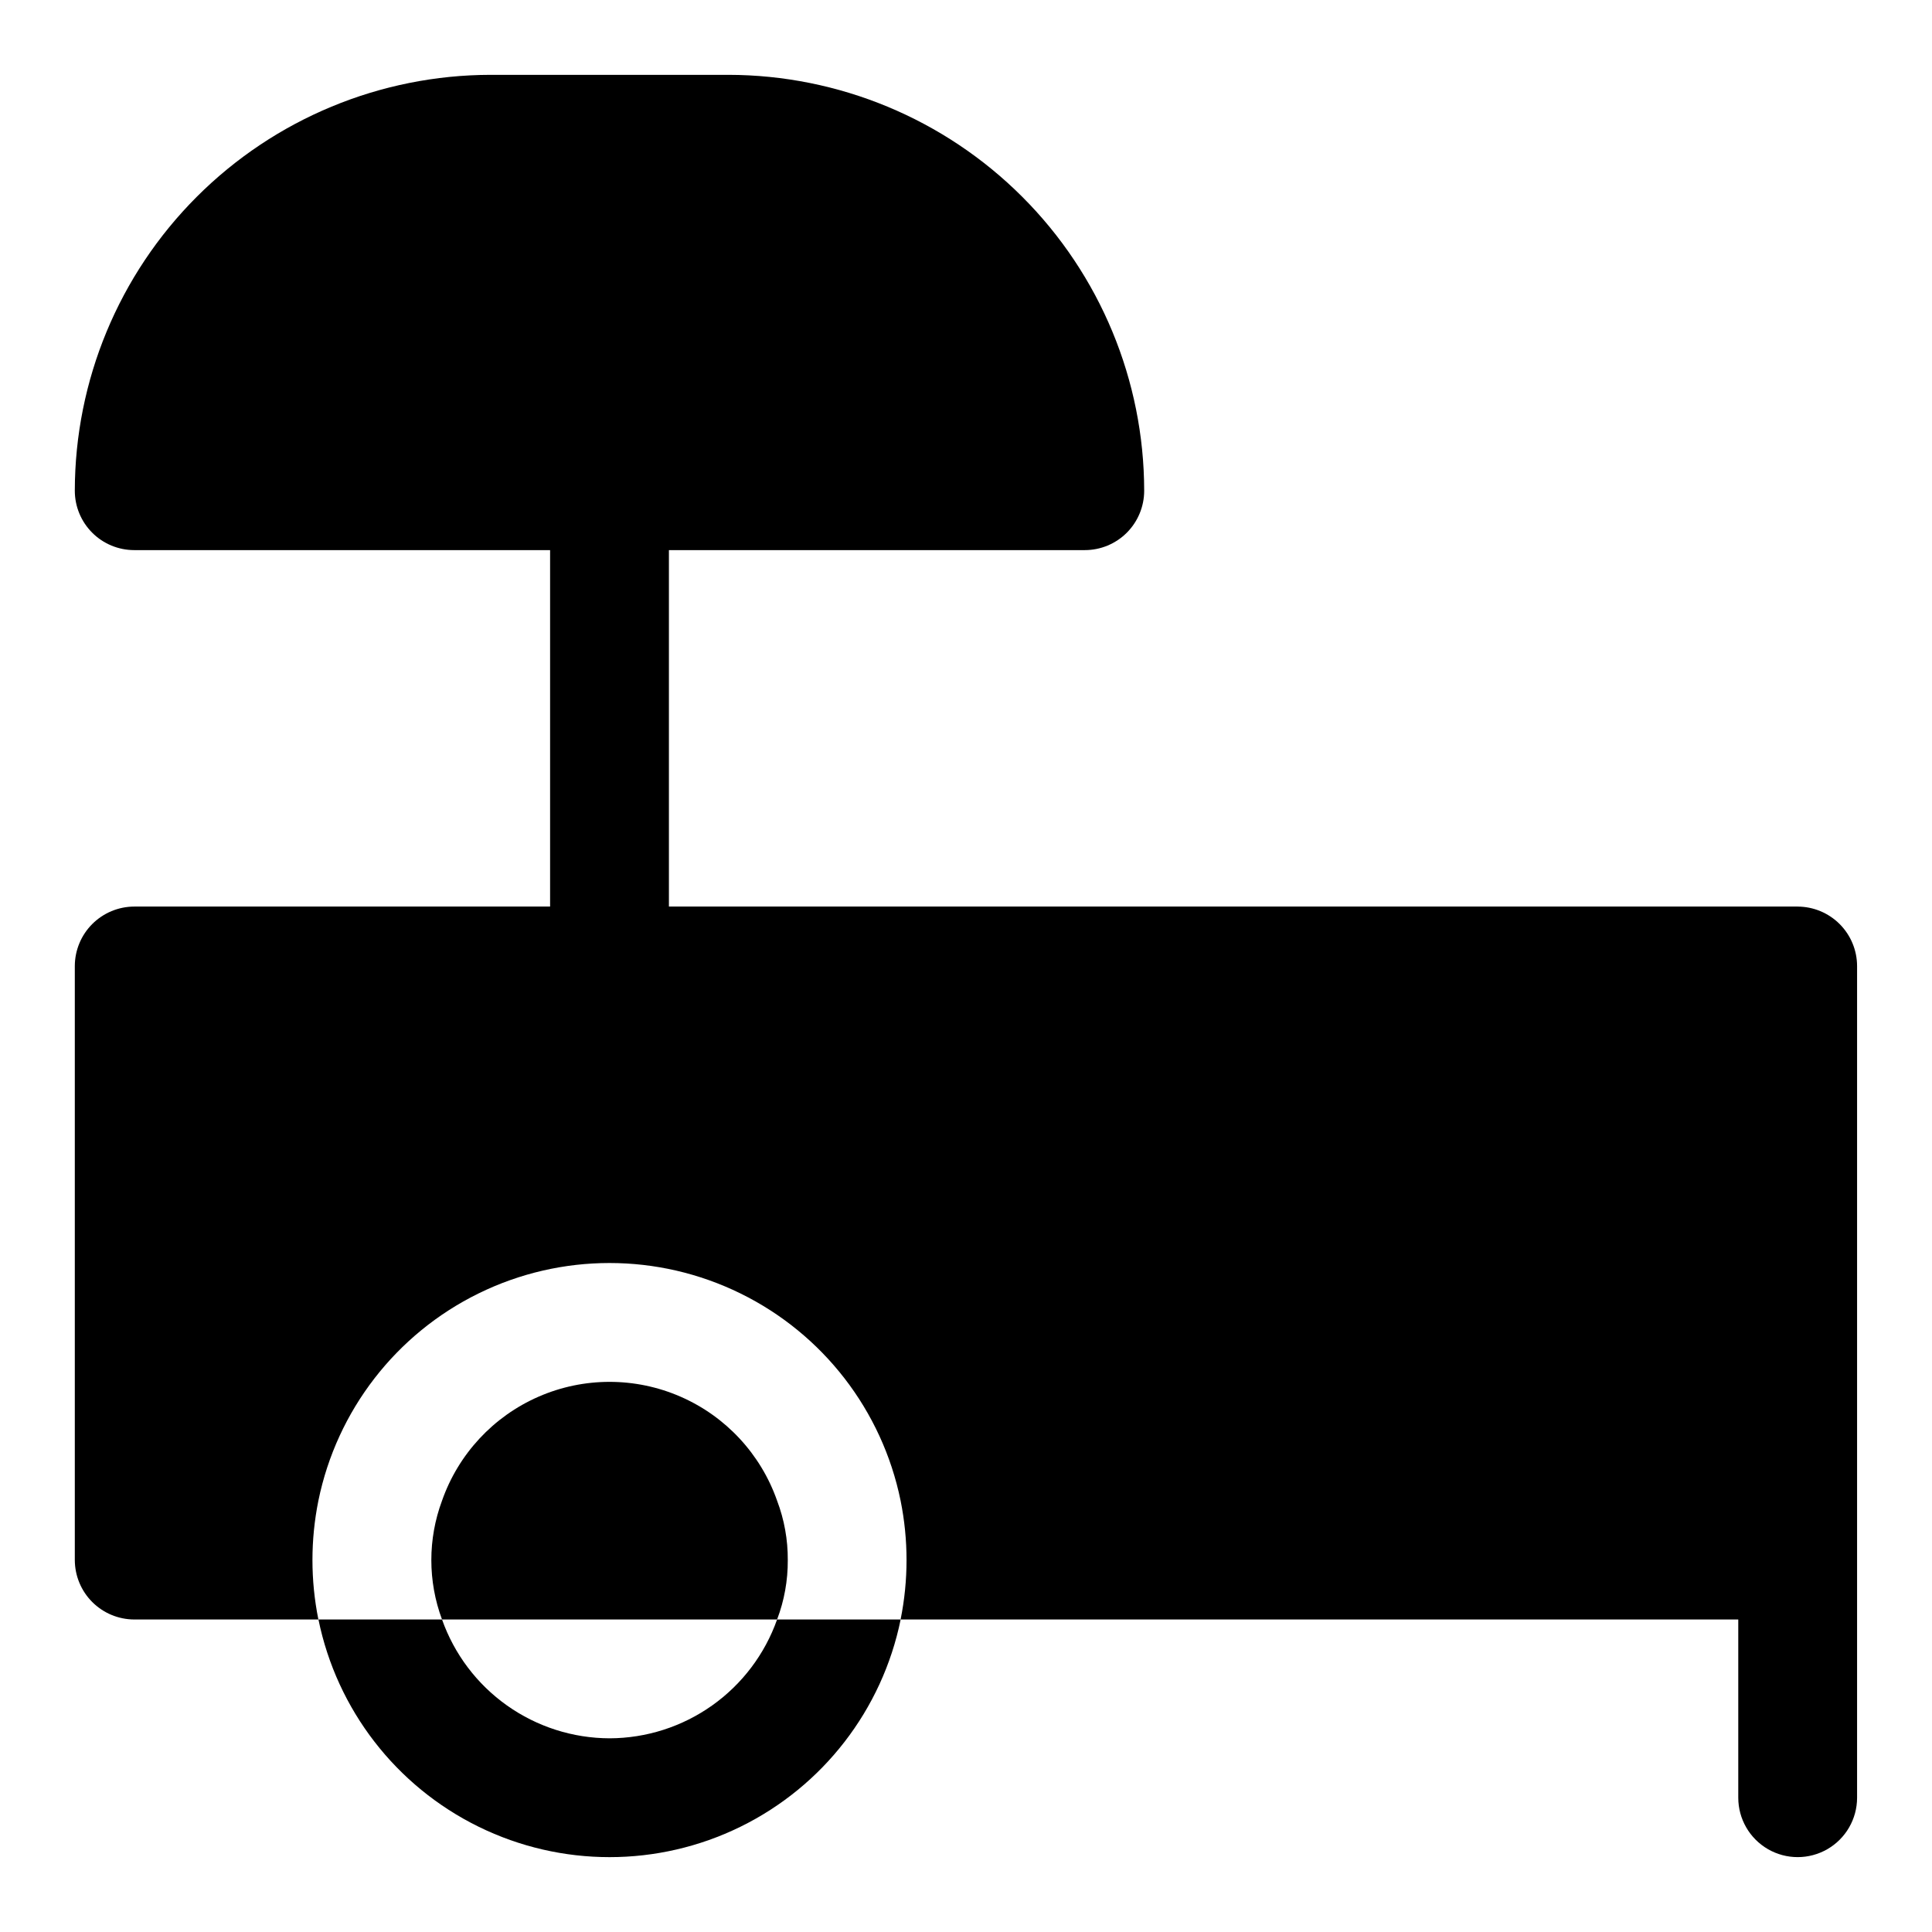 <?xml version="1.0" encoding="UTF-8"?>
<!-- Uploaded to: ICON Repo, www.svgrepo.com, Generator: ICON Repo Mixer Tools -->
<svg fill="#000000" width="800px" height="800px" version="1.1" viewBox="144 144 512 512" xmlns="http://www.w3.org/2000/svg">
 <g>
  <path d="m305.54 604.67c-9.746-0.027-19.242-3.07-27.191-8.707-7.949-5.637-13.957-13.594-17.207-22.781h-32.75c4.883 23.891 20.555 44.172 42.445 54.918 21.887 10.746 47.52 10.746 69.406 0 21.887-10.746 37.562-31.027 42.441-54.918h-32.746c-3.25 9.188-9.262 17.145-17.211 22.781-7.945 5.637-17.445 8.68-27.188 8.707z"/>
  <path d="m352.77 557.44c0.035-5.375-0.926-10.715-2.832-15.742-4.328-12.348-13.602-22.336-25.594-27.566-11.992-5.231-25.621-5.231-37.613 0-11.992 5.231-21.266 15.219-25.59 27.566-3.777 10.156-3.777 21.332 0 31.488h88.797c1.906-5.027 2.867-10.367 2.832-15.746z"/>
  <path d="m620.41 384.25h-299.14v-94.465h110.21c4.176 0 8.18-1.656 11.133-4.609 2.949-2.953 4.609-6.957 4.609-11.133-0.035-29.219-11.656-57.23-32.316-77.891-20.66-20.664-48.672-32.285-77.891-32.32h-62.977c-29.219 0.035-57.23 11.656-77.891 32.32-20.664 20.66-32.285 48.672-32.32 77.891 0 4.176 1.66 8.18 4.613 11.133 2.953 2.953 6.957 4.609 11.133 4.609h110.21v94.465h-110.21c-4.172 0.012-8.168 1.676-11.121 4.625-2.949 2.949-4.609 6.949-4.625 11.121v157.44c0.016 4.172 1.676 8.172 4.625 11.121 2.953 2.949 6.949 4.613 11.121 4.625h48.805c-2.098-10.391-2.098-21.098 0-31.488 4.883-23.891 20.555-44.172 42.445-54.918 21.887-10.75 47.52-10.75 69.406 0 21.887 10.746 37.562 31.027 42.441 54.918 2.098 10.391 2.098 21.098 0 31.488h221.99v47.23c0 5.625 3 10.824 7.871 13.637 4.871 2.812 10.871 2.812 15.746 0 4.871-2.812 7.871-8.012 7.871-13.637v-220.41c-0.012-4.172-1.676-8.172-4.625-11.121-2.949-2.949-6.949-4.613-11.121-4.625z"/>
 </g>
</svg>